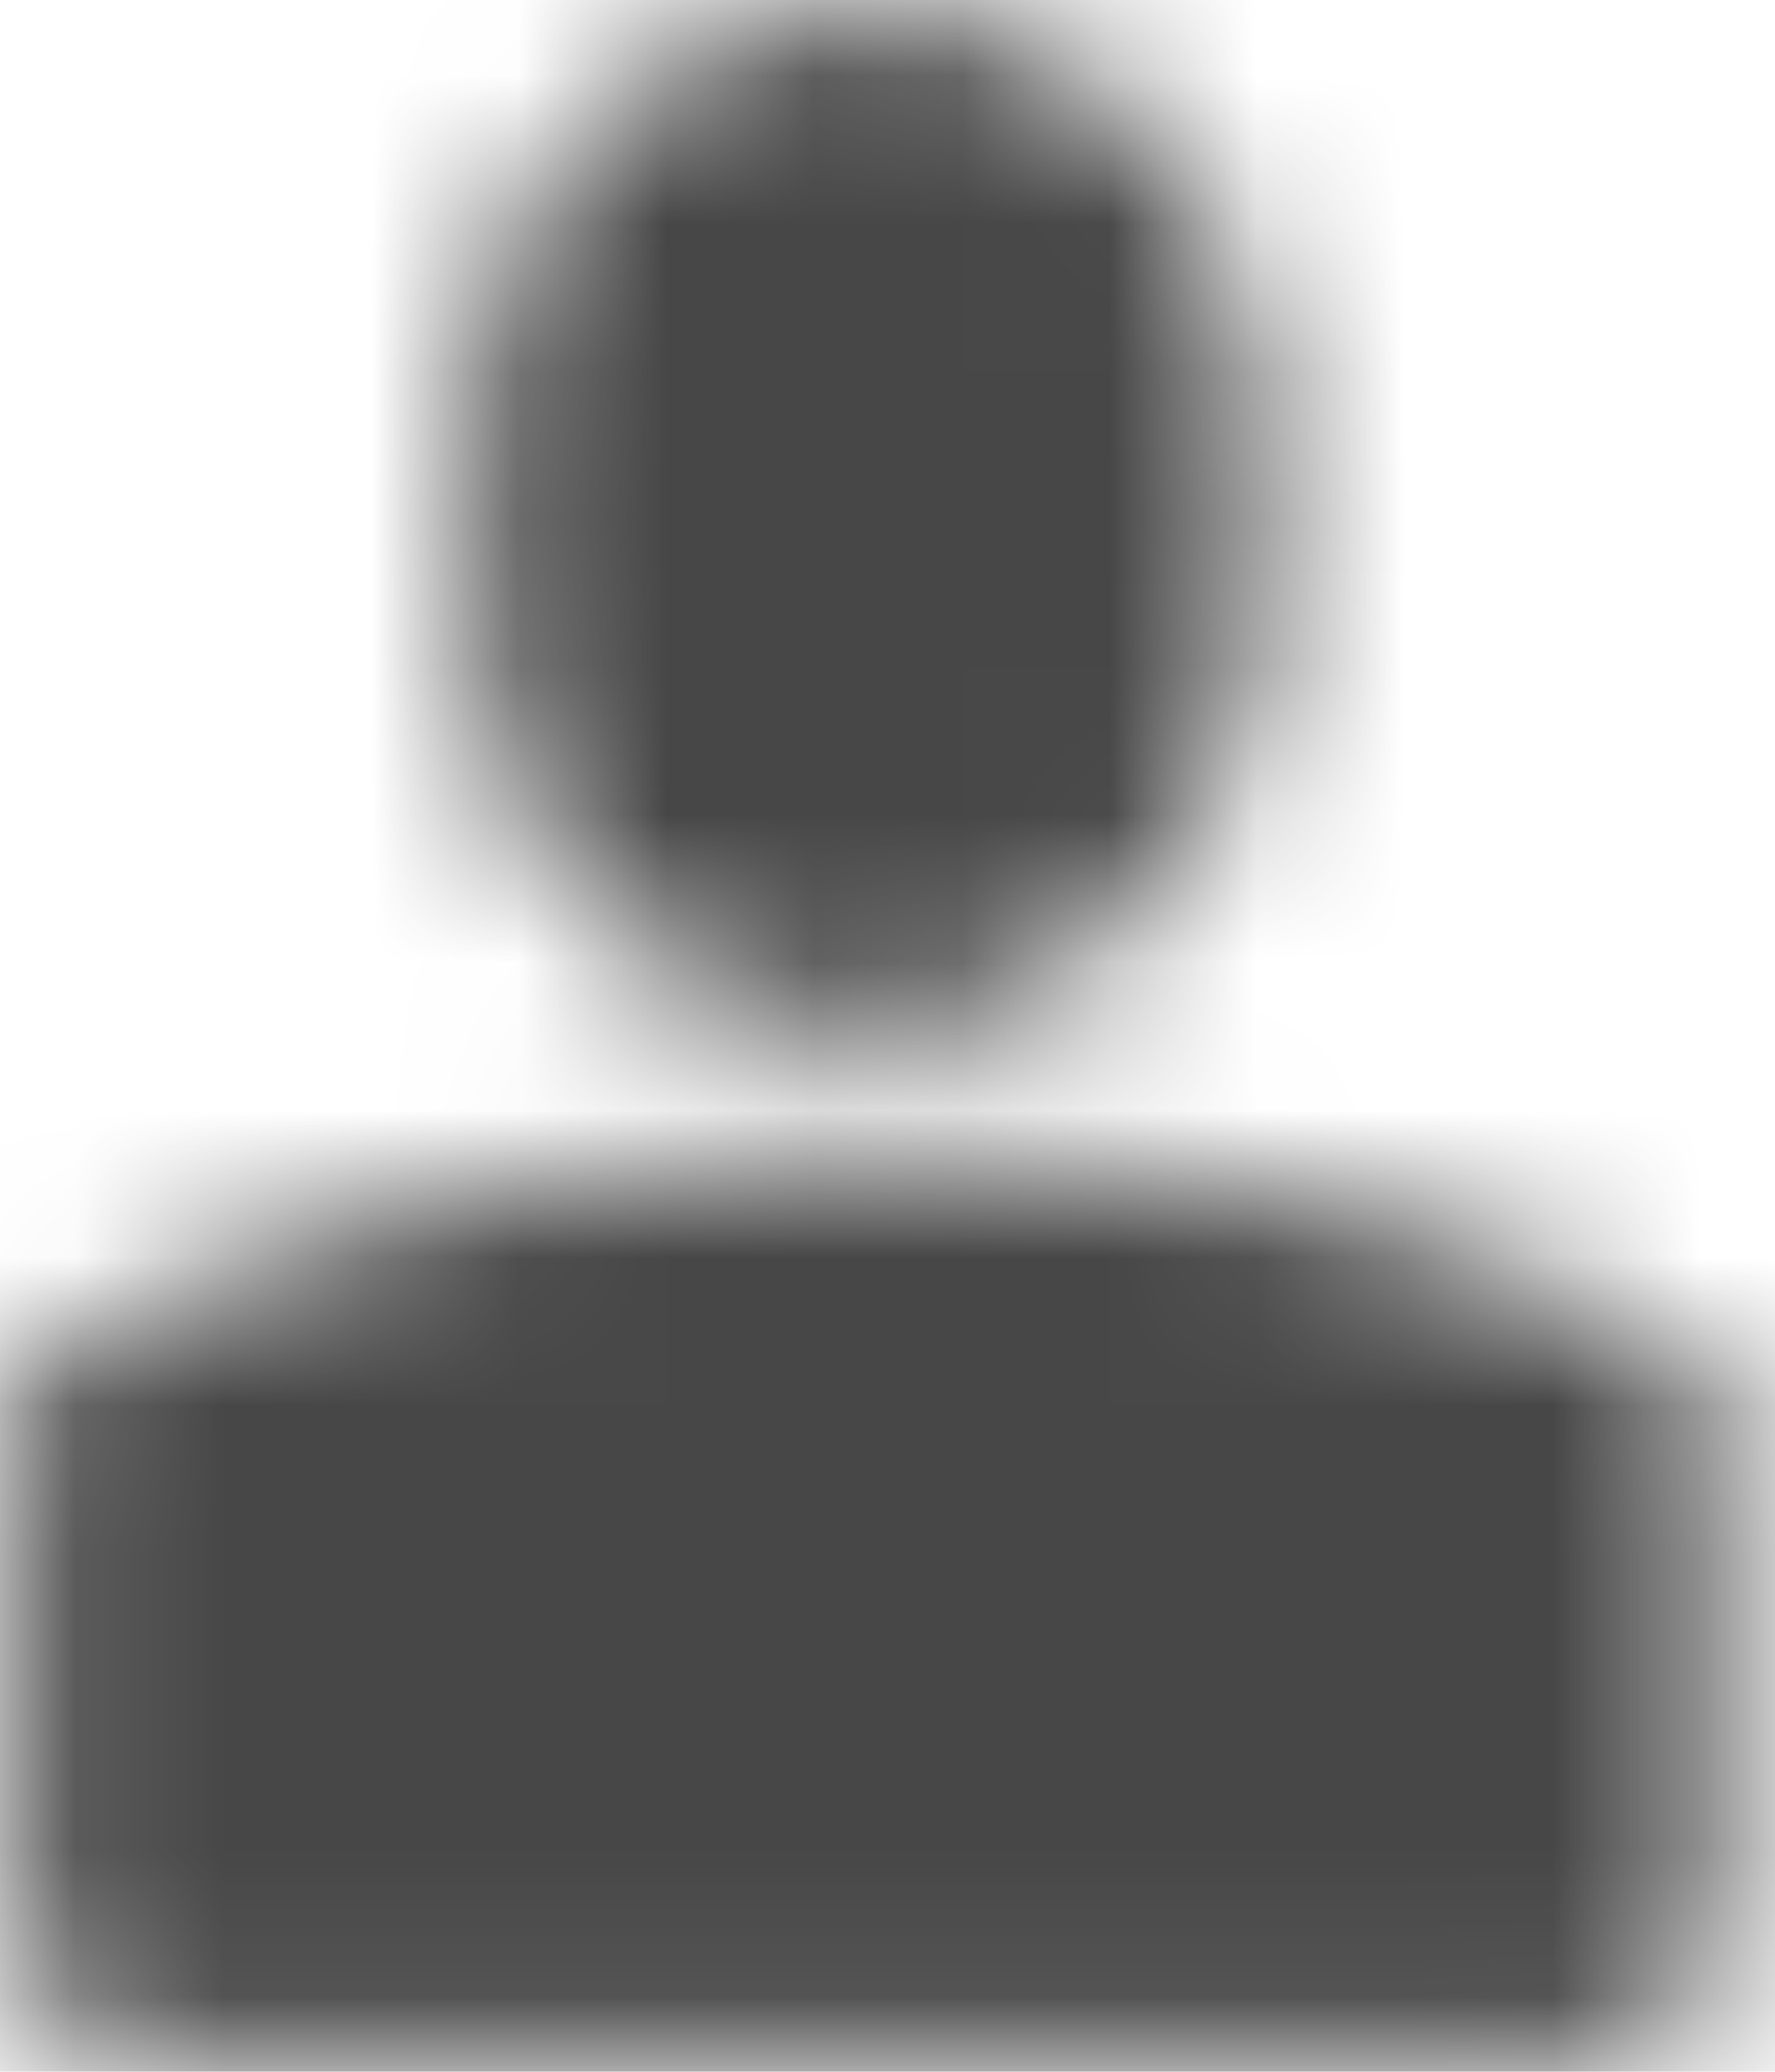 <?xml version="1.0" encoding="UTF-8"?>
<svg width="12px" height="14px" viewBox="0 0 12 14" version="1.1" xmlns="http://www.w3.org/2000/svg" xmlns:xlink="http://www.w3.org/1999/xlink">
    <!-- Generator: Sketch 46.2 (44496) - http://www.bohemiancoding.com/sketch -->
    <title>user_icon</title>
    <desc>Created with Sketch.</desc>
    <defs>
        <path d="M5.86,6.93 C7.329,6.93 8.524,5.734 8.524,4.266 L8.524,2.706 C8.524,1.237 7.329,0.042 5.86,0.042 C4.392,0.042 3.197,1.237 3.197,2.706 L3.197,4.266 C3.197,5.735 4.392,6.93 5.86,6.93 Z M11.389,9.125 C11.301,9.069 9.192,7.758 5.936,7.758 C2.69,7.758 0.44,9.061 0.345,9.117 L0.105,9.258 L0.105,12.463 L0.108,12.463 L0.108,13.144 C0.108,13.594 0.473,13.958 0.922,13.958 L10.802,13.958 C11.251,13.958 11.616,13.594 11.616,13.144 L11.616,9.269 L11.389,9.125 Z" id="path-1"></path>
    </defs>
    <g id="Page-1" stroke="none" stroke-width="1" fill="none" fill-rule="evenodd">
        <g id="Claim-Status-Enquiry_UI_Older_version" transform="translate(-896, -39)">
            <g id="user_icon" transform="translate(896, 39)">
                <mask id="mask-2" fill="white">
                    <use xlink:href="#path-1"></use>
                </mask>
                <g id="Clip-10"></g>
                <polygon id="Fill-9" fill="#484747" mask="url(#mask-2)" points="-4.895 18.958 16.616 18.958 16.616 -4.958 -4.895 -4.958"></polygon>
            </g>
        </g>
    </g>
</svg>